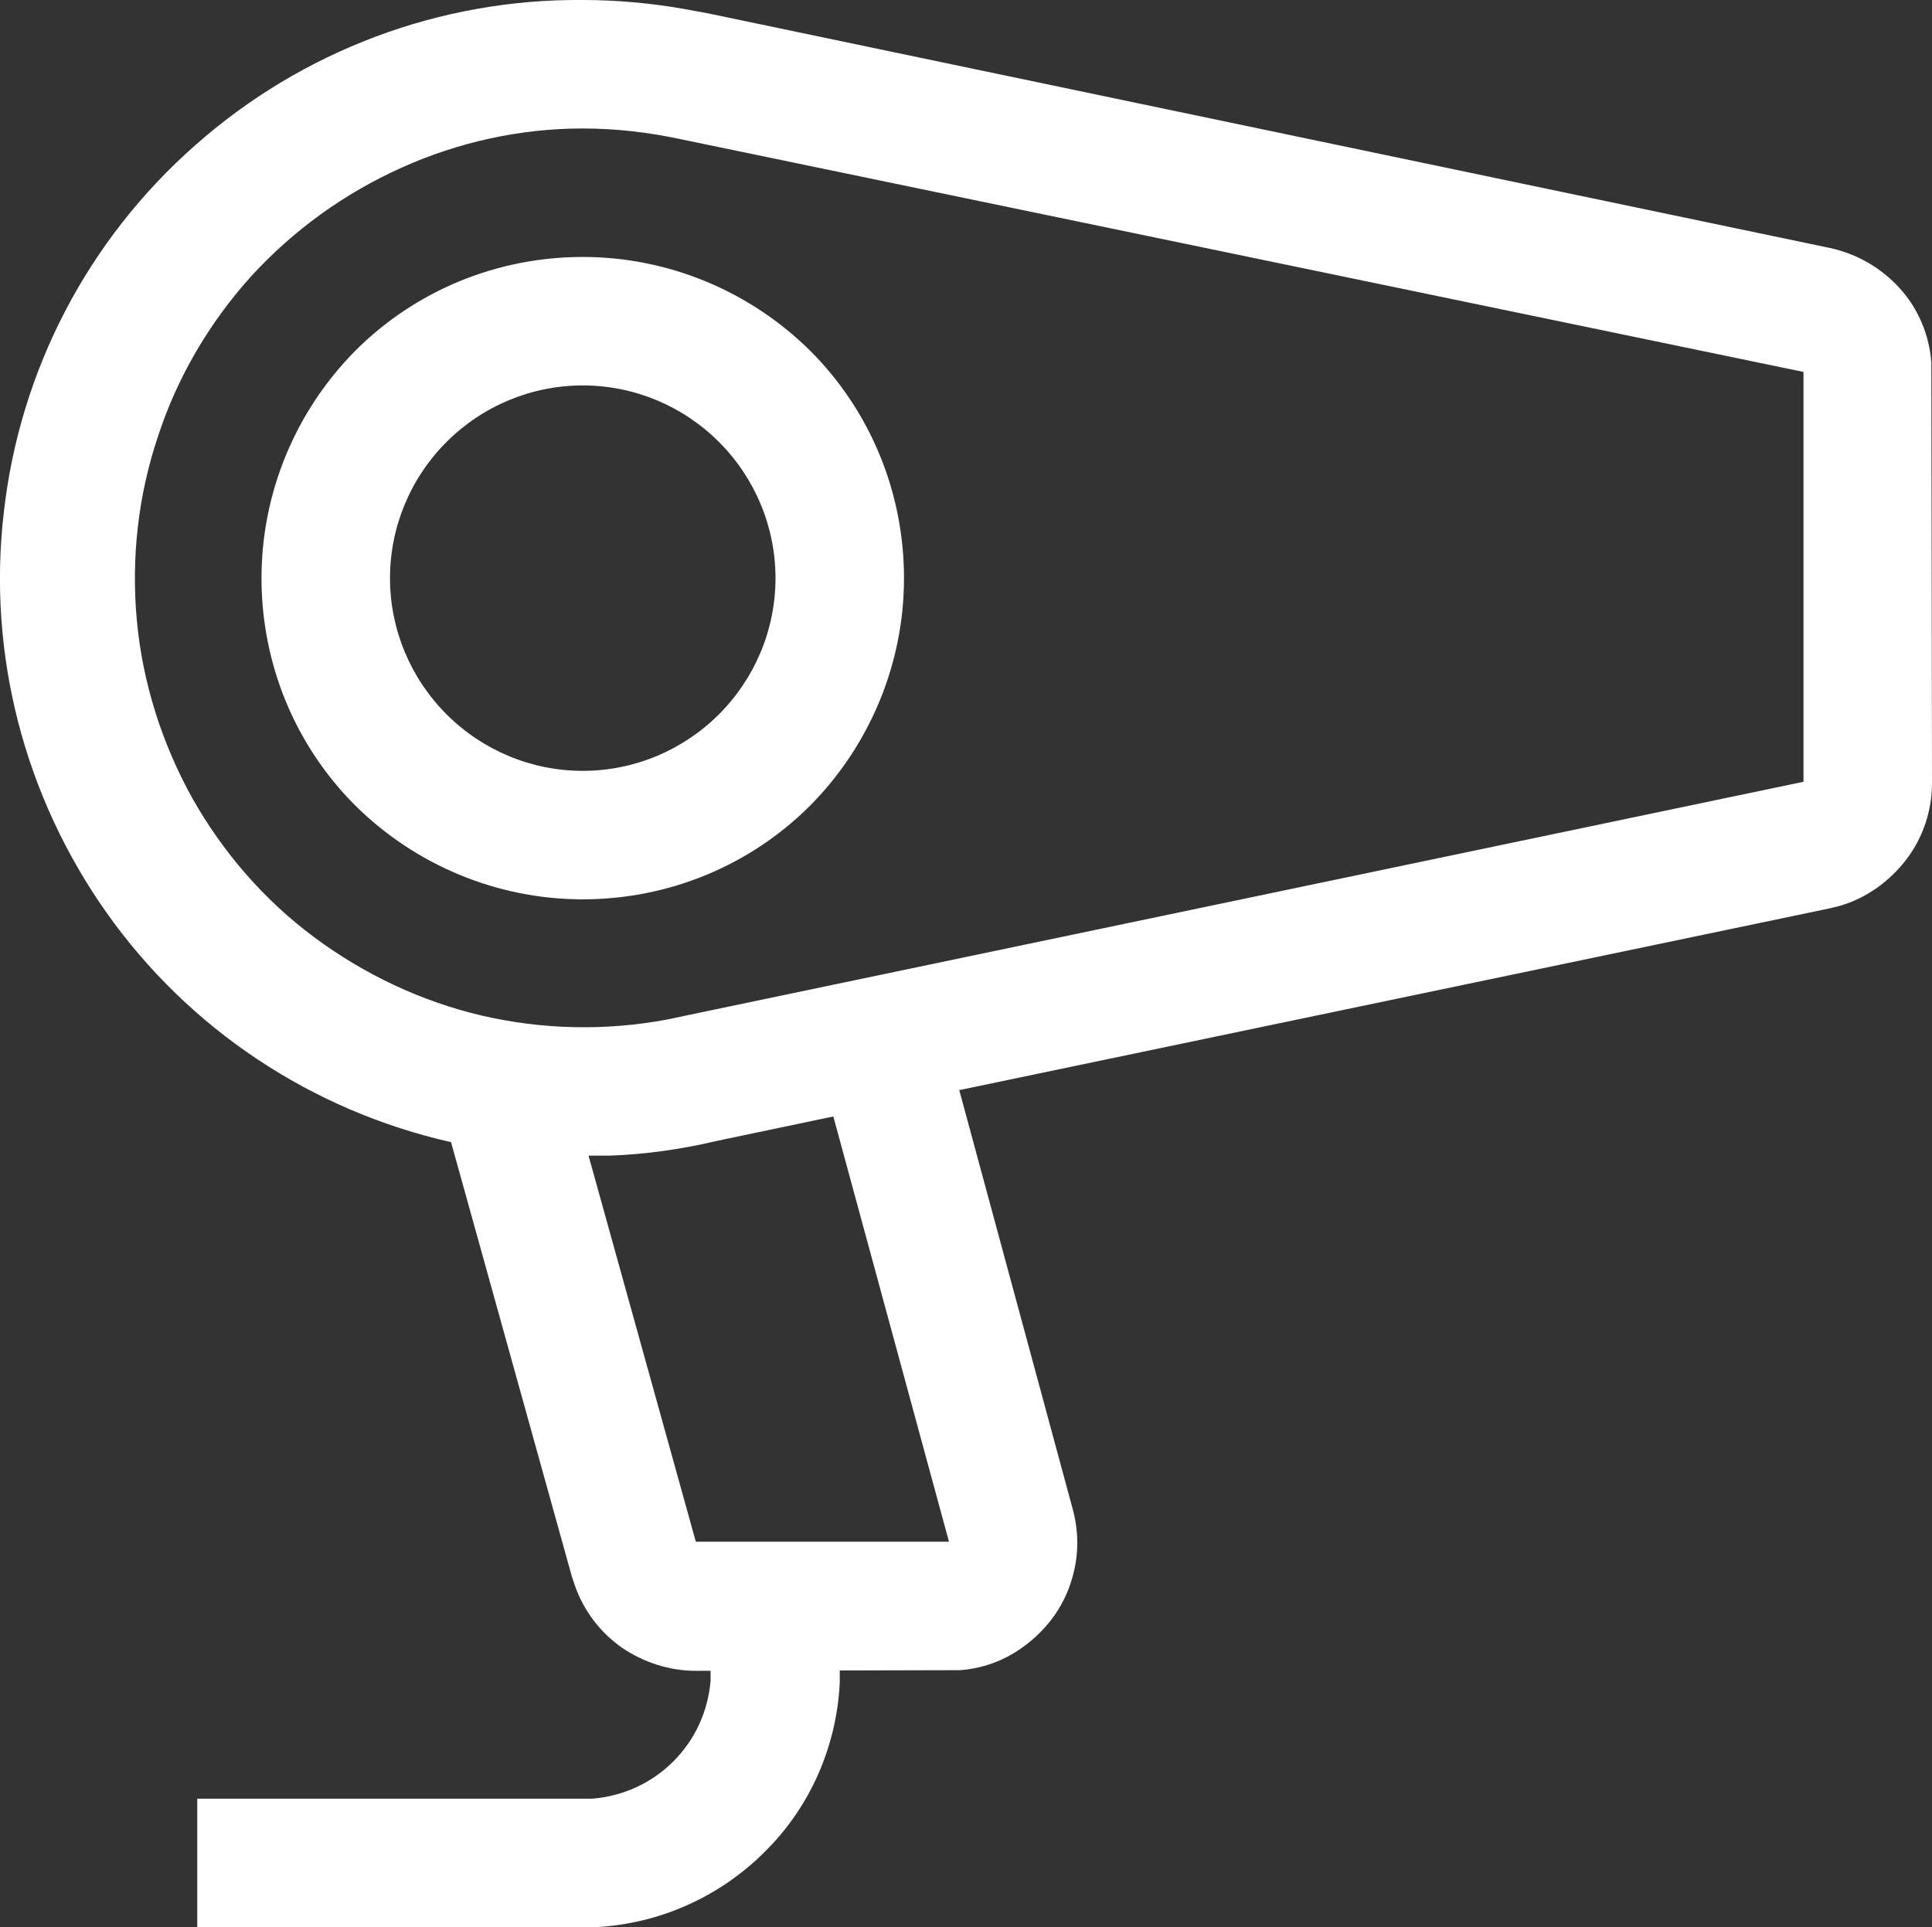 <?xml version="1.0" encoding="UTF-8"?><svg id="b" xmlns="http://www.w3.org/2000/svg" viewBox="0 0 30.07 30"><rect x="0" y="0" width="30.07" height="30" fill="#333333" stroke="none"/><g id="c"><path d="M9.07,6c-.8,0-1.56.32-2.12.88-.56.56-.88,1.32-.88,2.12s.32,1.56.88,2.12c.56.56,1.32.88,2.12.88s1.56-.32,2.12-.88c.56-.56.88-1.32.88-2.12s-.32-1.56-.88-2.12c-.56-.56-1.32-.88-2.12-.88ZM9.07,4c1.33,0,2.6.53,3.54,1.46.94.94,1.46,2.21,1.46,3.54s-.53,2.6-1.46,3.54c-.94.94-2.21,1.46-3.54,1.46s-2.6-.53-3.54-1.46c-.94-.94-1.46-2.21-1.46-3.54s.53-2.6,1.46-3.54c.94-.94,2.21-1.46,3.54-1.46ZM9.07,2c-.97,0-1.93.21-2.82.61-.89.4-1.68.97-2.34,1.69-.65.72-1.15,1.57-1.45,2.49-.31.92-.42,1.9-.33,2.87.09.97.39,1.91.86,2.76.48.85,1.12,1.59,1.9,2.17.78.58,1.67,1,2.61,1.22.95.22,1.93.24,2.89.06l.33-.07,17.35-3.63v-6.38L10.61,2.17c-.51-.11-1.02-.17-1.54-.17ZM14.77,24l-1.8-6.62-1.81.38c-.55.13-1.11.21-1.67.23h-.33l1.67,6.01h3.94ZM9.07,0C9.61,0,10.14.05,10.65.14l.38.07,17.45,3.65c.42.09.8.31,1.09.63.29.32.46.73.49,1.16v.16s.01,6.38.01,6.38c0,.43-.14.85-.4,1.19s-.62.6-1.03.72l-.16.04-13.55,2.83,1.76,6.5c.08.28.1.58.05.87-.05.29-.16.57-.33.81-.17.24-.39.44-.64.59-.25.15-.54.24-.83.26h-.18s-3.93.01-3.93.01c-.41,0-.81-.13-1.15-.36-.34-.24-.59-.57-.73-.96l-.05-.15-1.88-6.76c-2.17-.49-4.08-1.76-5.36-3.57C.38,12.4-.2,10.18.06,7.97.31,5.76,1.37,3.73,3.04,2.26,4.7.79,6.85-.02,9.07,0ZM13.07,26v.2c-.05.99-.46,1.93-1.17,2.63-.7.7-1.64,1.12-2.63,1.17H3.07v-2h6.15c.48-.04.92-.24,1.26-.58.34-.34.54-.78.58-1.26v-.16h2.01Z" style="fill:#fff; stroke-width:0px;"/></g></svg>